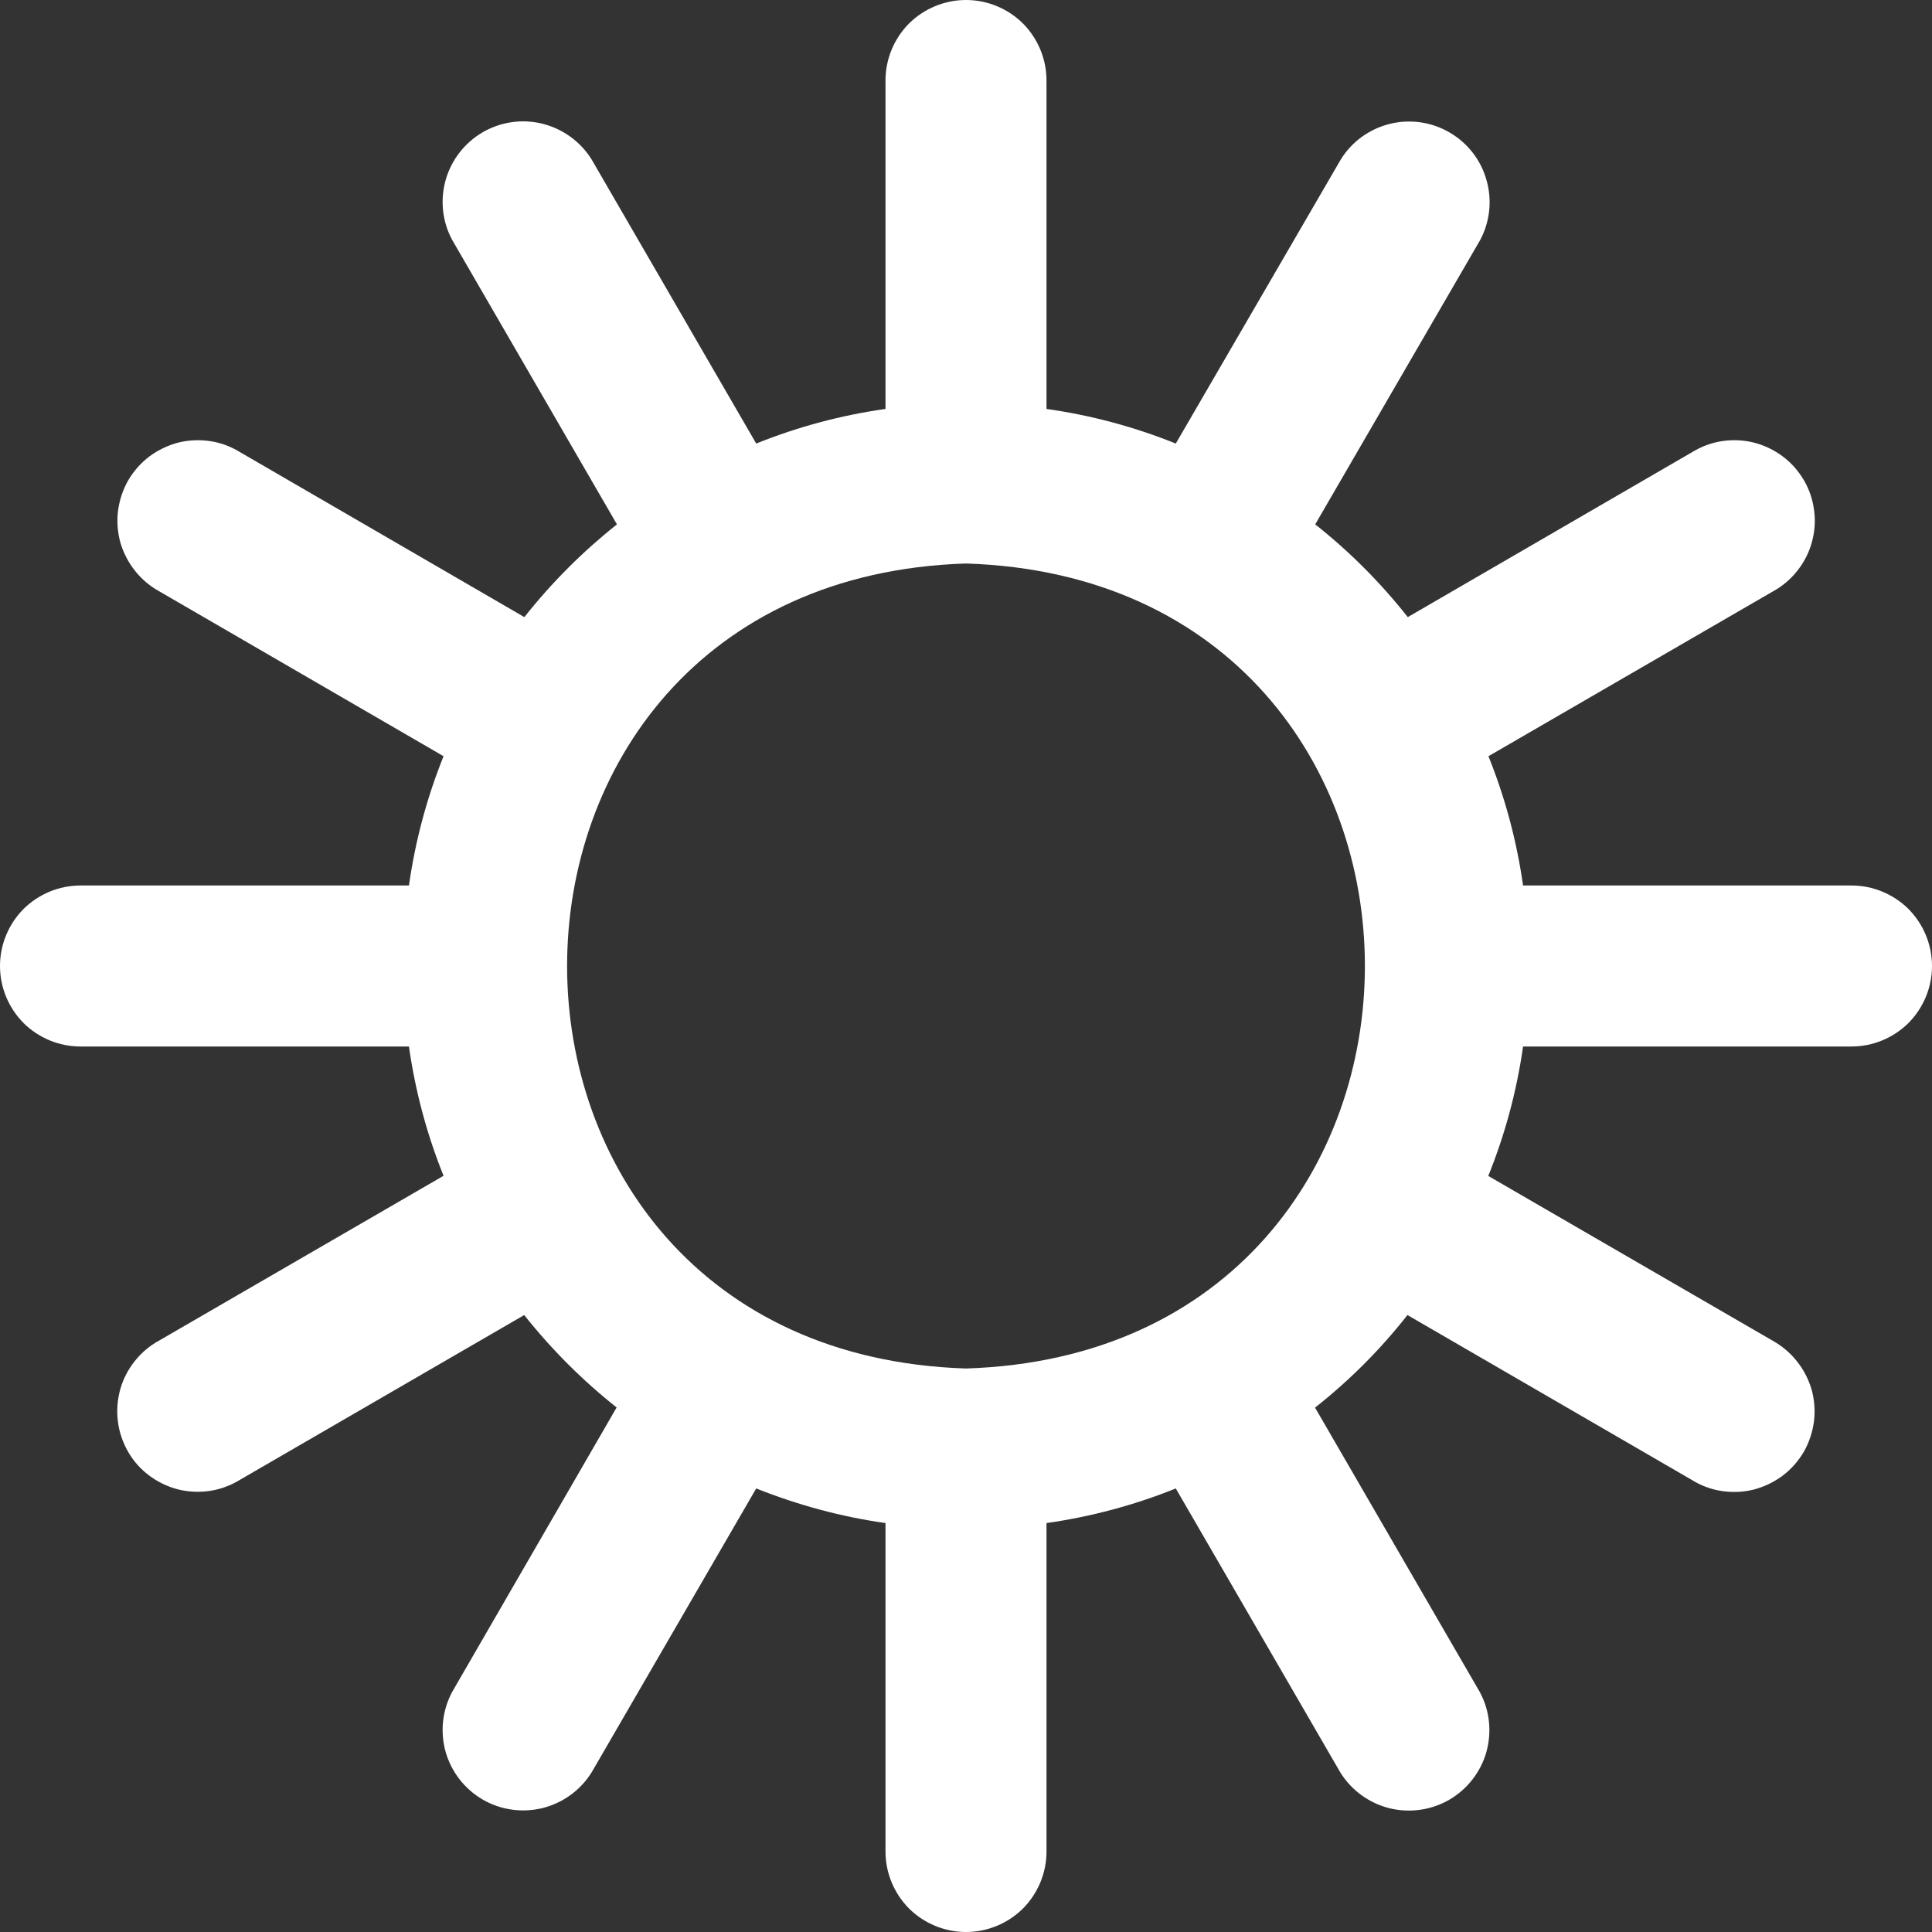 <svg width="12" height="12" viewBox="0 0 12 12" fill="none" xmlns="http://www.w3.org/2000/svg">
<rect x="0" y="0" width="12" height="12" fill="#333333" stroke="none"/>
<path d="M11.5 5.5H9.46C9.421 5.225 9.349 4.955 9.245 4.697L11.009 3.675C11.068 3.643 11.12 3.6 11.162 3.547C11.204 3.495 11.235 3.435 11.253 3.371C11.271 3.306 11.277 3.239 11.268 3.173C11.26 3.106 11.239 3.042 11.205 2.984C11.171 2.926 11.127 2.875 11.073 2.835C11.02 2.795 10.959 2.766 10.894 2.749C10.829 2.733 10.762 2.73 10.695 2.74C10.629 2.75 10.566 2.774 10.509 2.809L8.744 3.833C8.575 3.619 8.383 3.426 8.169 3.257L9.193 1.492C9.254 1.378 9.269 1.244 9.233 1.119C9.198 0.993 9.115 0.887 9.002 0.822C8.89 0.757 8.756 0.738 8.63 0.77C8.504 0.802 8.395 0.881 8.327 0.992L7.303 2.755C7.045 2.651 6.776 2.579 6.5 2.54V0.5C6.5 0.367 6.447 0.24 6.354 0.146C6.26 0.053 6.133 0 6 0C5.867 0 5.74 0.053 5.646 0.146C5.553 0.24 5.5 0.367 5.5 0.5V2.54C5.224 2.579 4.955 2.651 4.697 2.755L3.675 0.991C3.606 0.88 3.497 0.801 3.371 0.769C3.245 0.737 3.112 0.756 2.999 0.821C2.887 0.886 2.804 0.992 2.768 1.118C2.733 1.243 2.747 1.377 2.809 1.491L3.832 3.257C3.619 3.426 3.426 3.619 3.257 3.833L1.492 2.809C1.436 2.774 1.372 2.75 1.306 2.74C1.24 2.73 1.172 2.733 1.107 2.749C1.043 2.766 0.982 2.795 0.928 2.835C0.875 2.875 0.83 2.926 0.796 2.984C0.763 3.042 0.742 3.106 0.733 3.173C0.725 3.239 0.73 3.306 0.748 3.371C0.767 3.435 0.798 3.495 0.84 3.547C0.882 3.6 0.934 3.643 0.993 3.675L2.755 4.697C2.651 4.955 2.579 5.225 2.54 5.5H0.5C0.367 5.5 0.24 5.553 0.146 5.646C0.053 5.74 0 5.867 0 6C0 6.133 0.053 6.26 0.146 6.354C0.24 6.447 0.367 6.5 0.5 6.5H2.54C2.579 6.775 2.651 7.045 2.755 7.303L0.991 8.325C0.932 8.357 0.88 8.4 0.838 8.453C0.796 8.505 0.765 8.565 0.747 8.629C0.729 8.694 0.724 8.761 0.732 8.827C0.74 8.894 0.762 8.958 0.795 9.016C0.828 9.074 0.873 9.125 0.927 9.165C0.98 9.205 1.041 9.234 1.106 9.251C1.171 9.267 1.238 9.27 1.305 9.26C1.371 9.25 1.434 9.226 1.491 9.191L3.256 8.168C3.425 8.381 3.618 8.574 3.83 8.742L2.809 10.508C2.747 10.623 2.733 10.756 2.768 10.882C2.804 11.007 2.887 11.113 2.999 11.178C3.112 11.243 3.245 11.261 3.371 11.23C3.497 11.198 3.606 11.119 3.675 11.008L4.697 9.245C4.955 9.348 5.224 9.421 5.5 9.46V11.5C5.5 11.633 5.553 11.76 5.646 11.854C5.74 11.947 5.867 12 6 12C6.133 12 6.26 11.947 6.354 11.854C6.447 11.76 6.5 11.633 6.5 11.5V9.46C6.775 9.421 7.045 9.349 7.303 9.245L8.325 11.009C8.394 11.12 8.503 11.199 8.629 11.231C8.755 11.262 8.888 11.244 9.001 11.179C9.113 11.114 9.196 11.008 9.232 10.883C9.267 10.757 9.253 10.623 9.191 10.509L8.168 8.743C8.381 8.575 8.574 8.382 8.742 8.168L10.508 9.192C10.564 9.227 10.628 9.251 10.694 9.261C10.76 9.271 10.828 9.268 10.893 9.252C10.957 9.235 11.018 9.206 11.072 9.166C11.125 9.126 11.17 9.075 11.204 9.017C11.237 8.959 11.258 8.895 11.267 8.828C11.275 8.762 11.27 8.695 11.252 8.63C11.233 8.566 11.202 8.506 11.16 8.454C11.118 8.401 11.066 8.358 11.008 8.326L9.244 7.304C9.348 7.046 9.421 6.776 9.46 6.5H11.5C11.633 6.5 11.76 6.447 11.854 6.354C11.947 6.26 12 6.133 12 6C12 5.867 11.947 5.74 11.854 5.646C11.76 5.553 11.633 5.5 11.5 5.5ZM6 8.5C2.696 8.395 2.697 3.604 6 3.5C9.304 3.605 9.303 8.396 6 8.5Z" fill="white"/>
</svg>

